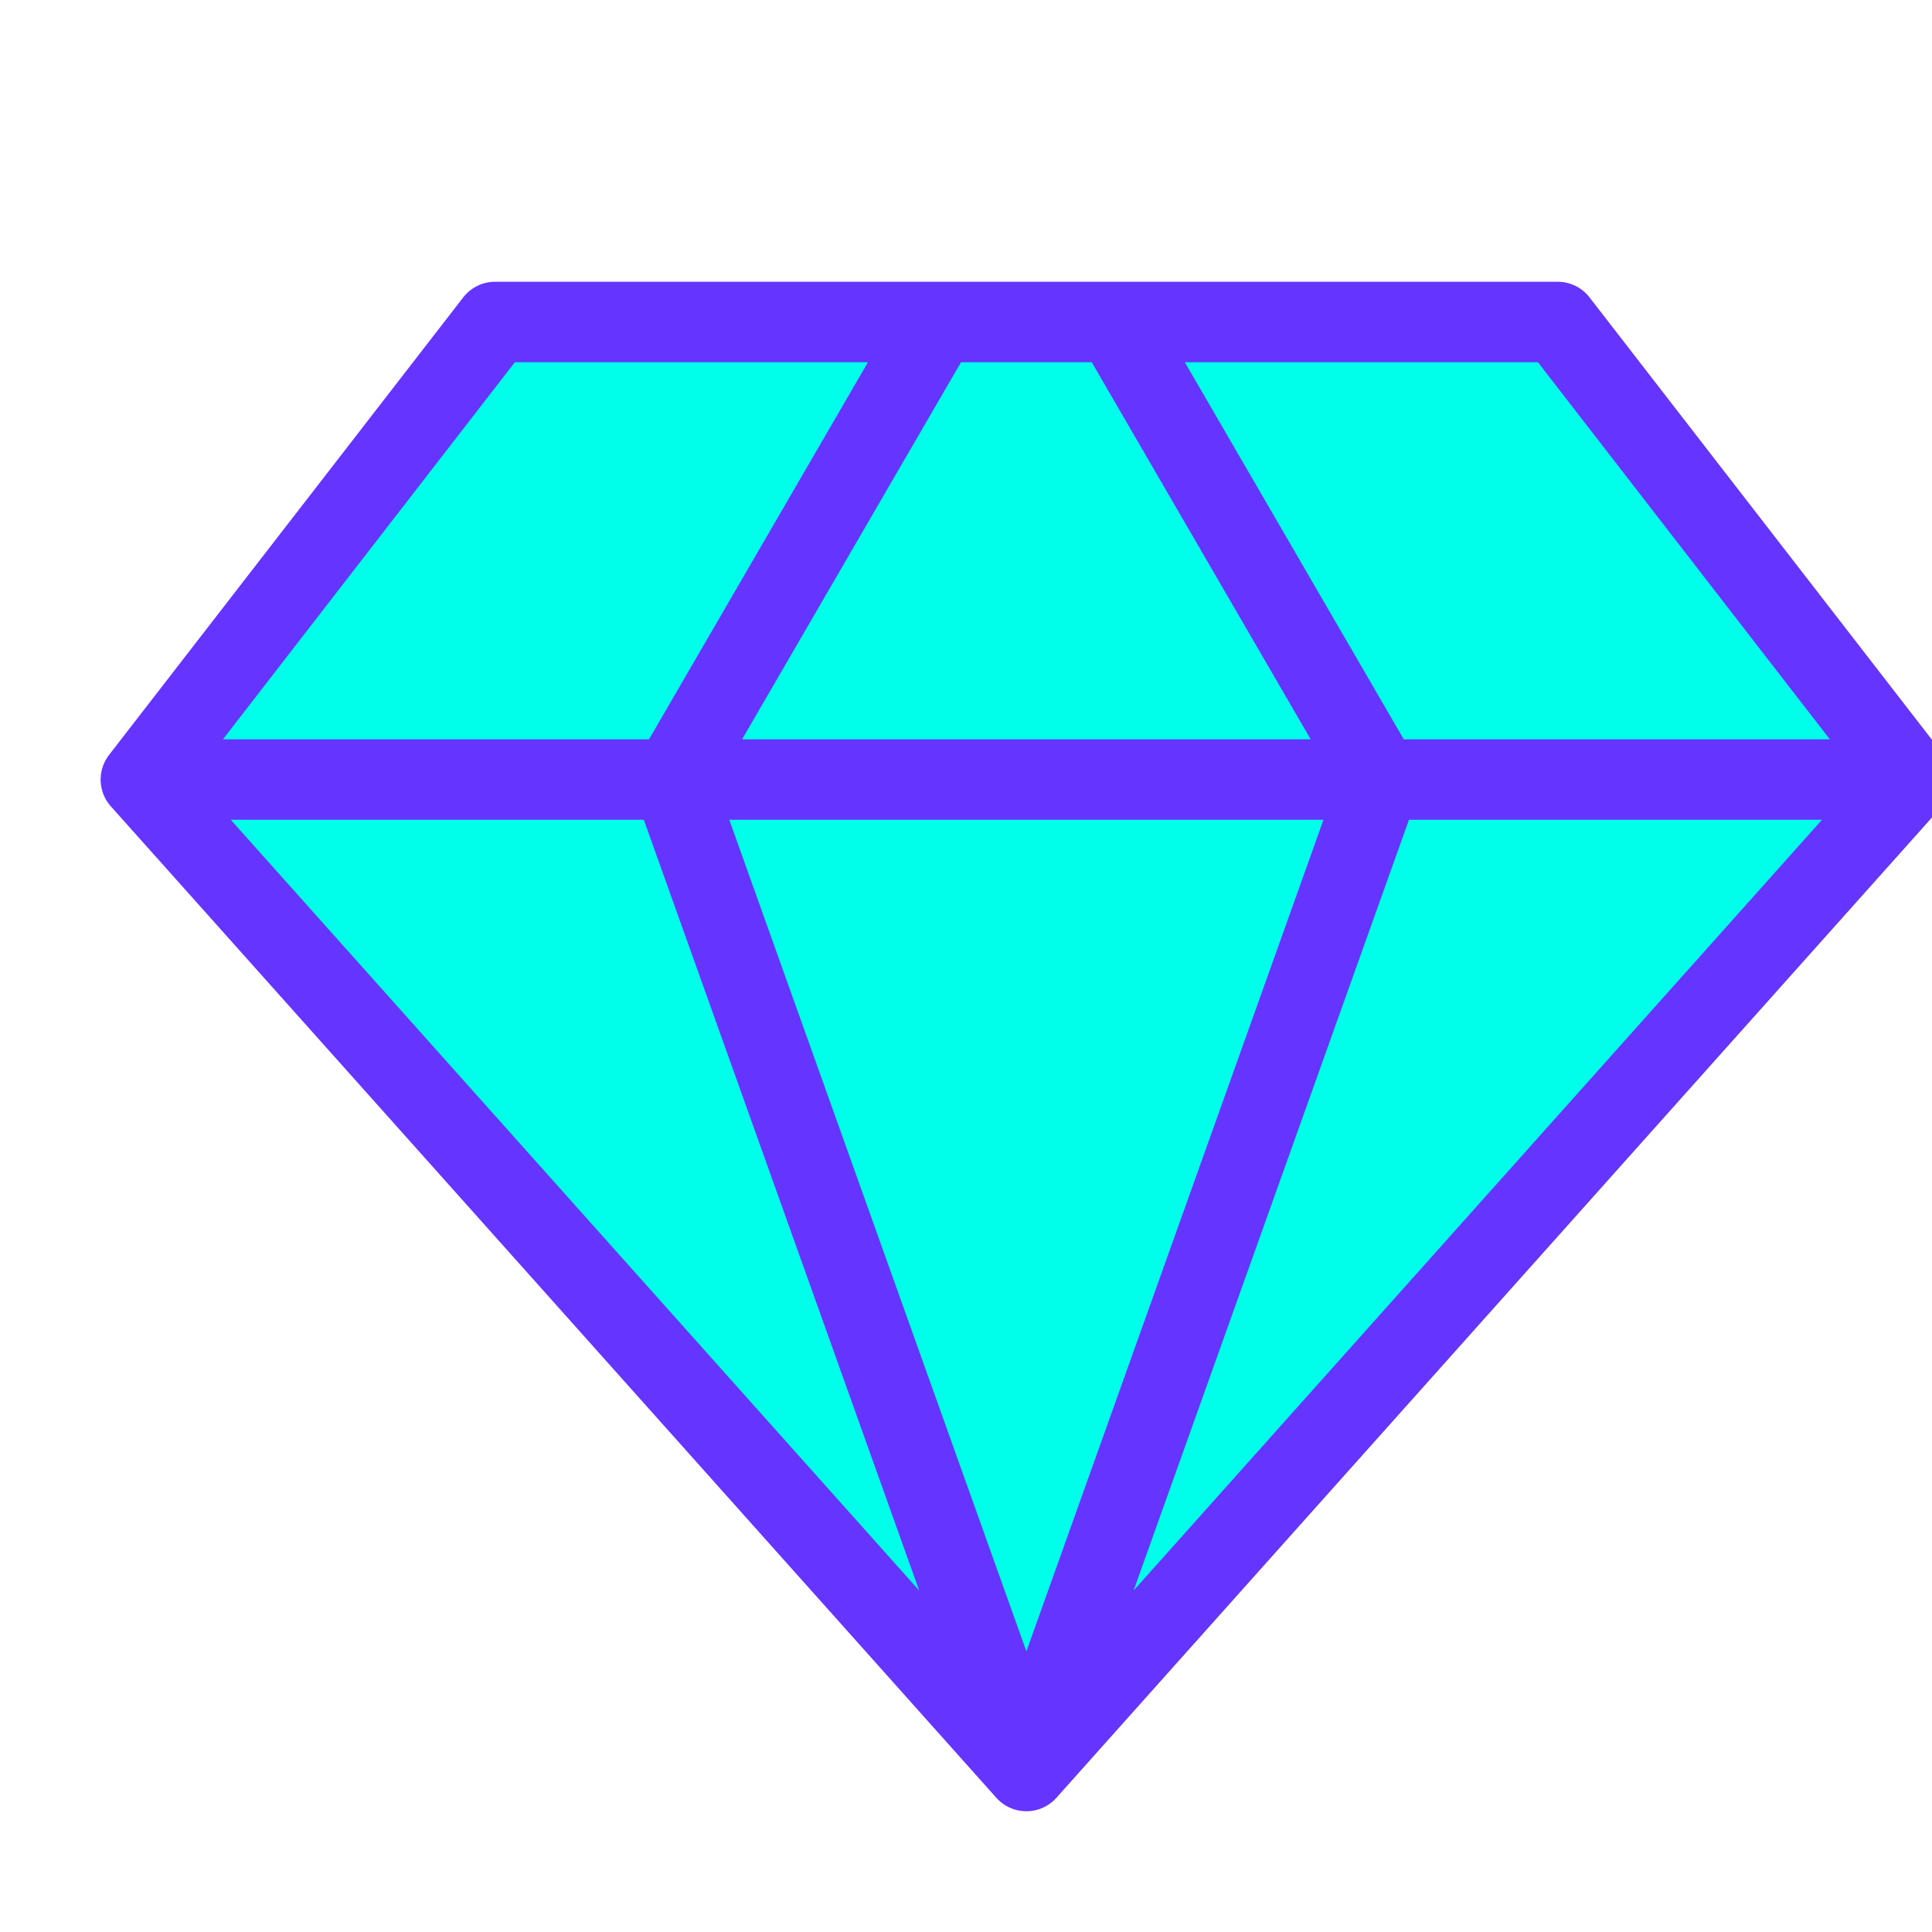 <svg width="24" height="24" viewBox="0 0 24 24" fill="none" xmlns="http://www.w3.org/2000/svg">
<g clip-path="url(#clip0_274_1717)">
<path d="M6.15 4H19.35L23.75 9.684L12.75 22L1.75 9.684L6.15 4Z" fill="#00FFEA"/>
<path d="M11.65 4L8.35 9.684L12.75 22L17.15 9.684L13.85 4" fill="#00FFEA"/>
<path d="M1.75 9.684H23.75H1.75Z" fill="#00FFEA"/>
<path d="M23.75 9.684L19.35 4H6.15L1.75 9.684M23.75 9.684L12.75 22M23.75 9.684H1.75M12.75 22L1.75 9.684M12.75 22L8.35 9.684L11.65 4M12.75 22L17.15 9.684L13.85 4" stroke="#6634FF" stroke-linecap="round" stroke-linejoin="round"/>
</g>
<defs>
<clipPath id="clip0_274_1717">
<rect width="24" height="24" fill="white"/>
</clipPath>
</defs>
</svg>
